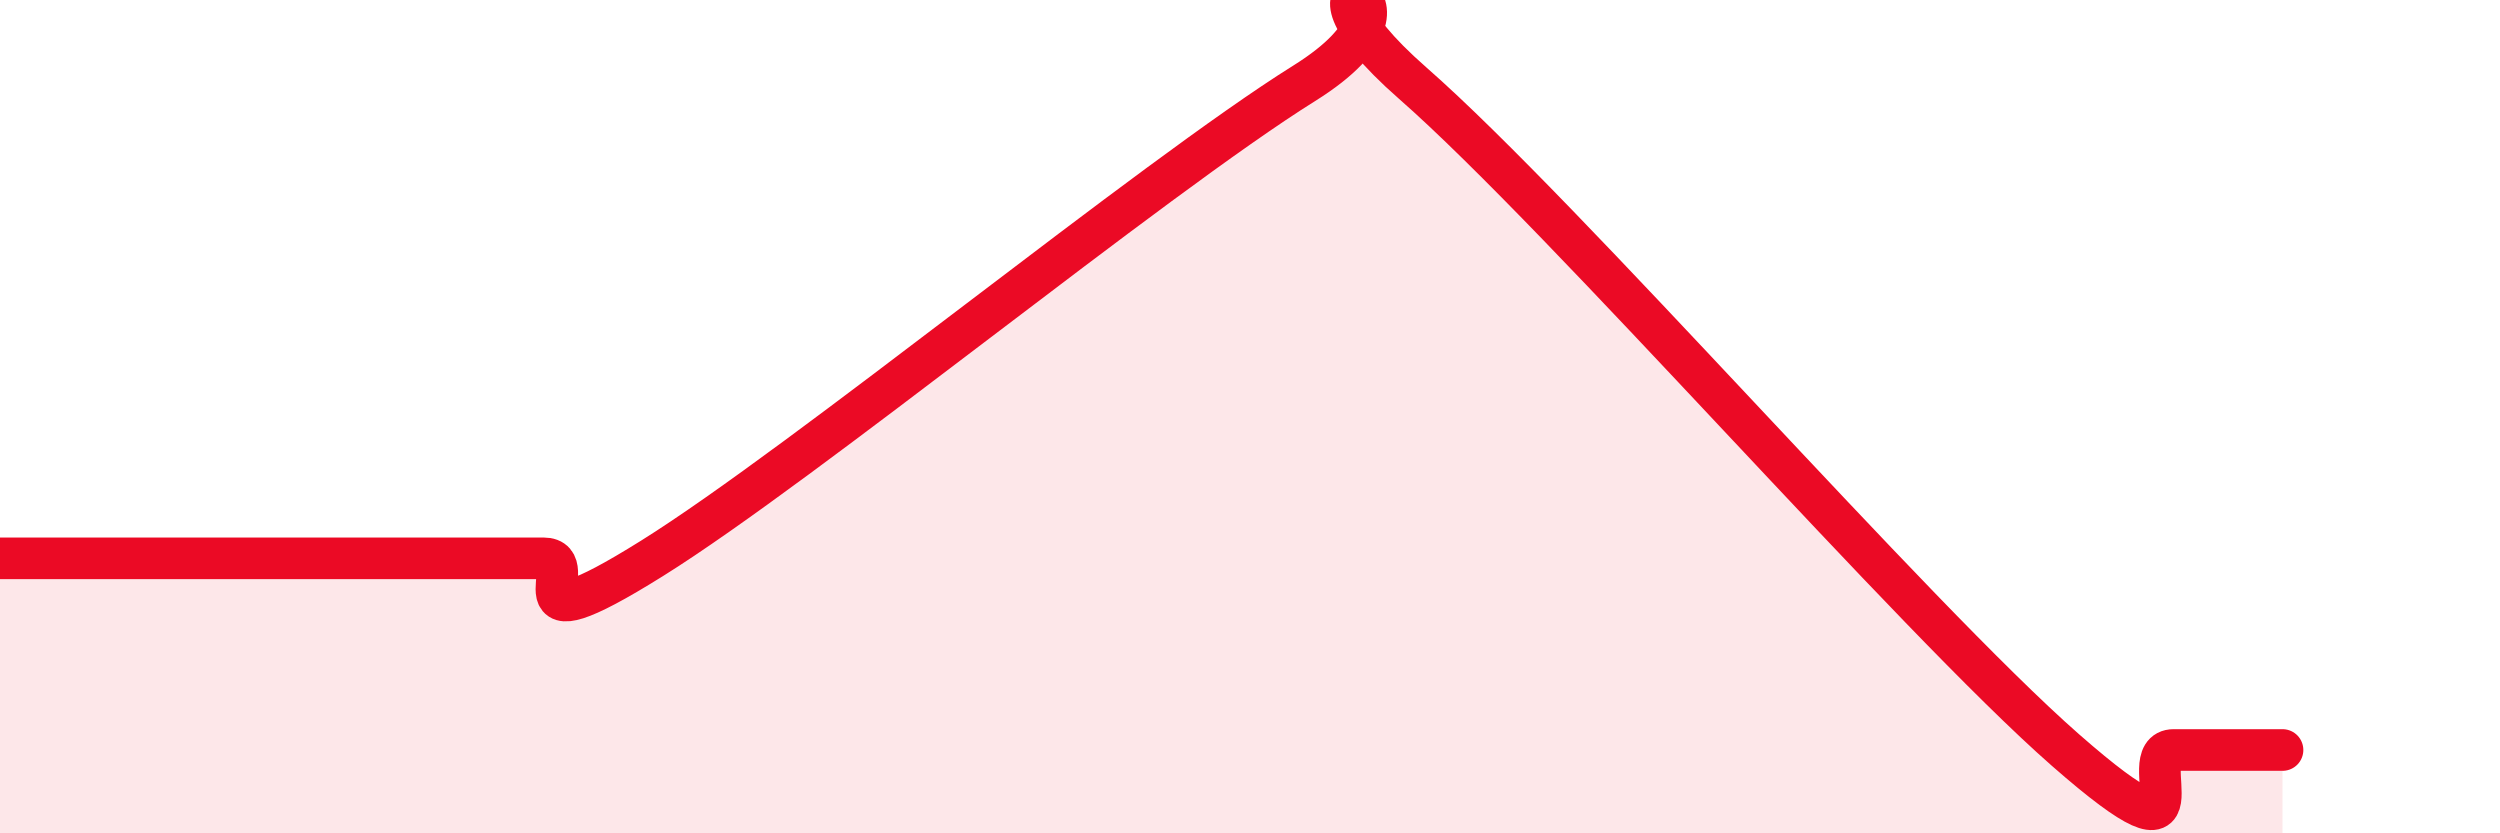 
    <svg width="60" height="20" viewBox="0 0 60 20" xmlns="http://www.w3.org/2000/svg">
      <path
        d="M 0,13.4 C 0.52,13.4 1.57,13.4 2.61,13.4 C 3.65,13.4 4.18,13.4 5.22,13.4 C 6.26,13.4 6.79,13.4 7.83,13.4 C 8.87,13.4 9.39,13.4 10.43,13.4 C 11.47,13.4 12,13.4 13.04,13.4 C 14.08,13.4 12,15.68 15.65,13.4 C 19.3,11.12 27.65,4.28 31.3,2 C 34.95,-0.28 30.26,-1.2 33.91,2 C 37.56,5.2 45.92,14.8 49.57,18 C 53.22,21.2 51.13,18 52.17,18 C 53.21,18 54.26,18 54.78,18L54.78 20L0 20Z"
        fill="#EB0A25"
        opacity="0.1"
        stroke-linecap="round"
        stroke-linejoin="round"
      />
      <path
        d="M 0,13.4 C 0.52,13.4 1.57,13.4 2.61,13.4 C 3.65,13.4 4.18,13.4 5.22,13.4 C 6.26,13.4 6.79,13.4 7.83,13.4 C 8.87,13.4 9.39,13.4 10.43,13.4 C 11.47,13.4 12,13.4 13.04,13.4 C 14.08,13.4 12,15.68 15.65,13.4 C 19.3,11.12 27.65,4.28 31.3,2 C 34.95,-0.28 30.26,-1.2 33.91,2 C 37.56,5.2 45.92,14.8 49.57,18 C 53.22,21.2 51.13,18 52.17,18 C 53.21,18 54.26,18 54.78,18"
        stroke="#EB0A25"
        stroke-width="1"
        fill="none"
        stroke-linecap="round"
        stroke-linejoin="round"
      />
    </svg>
  